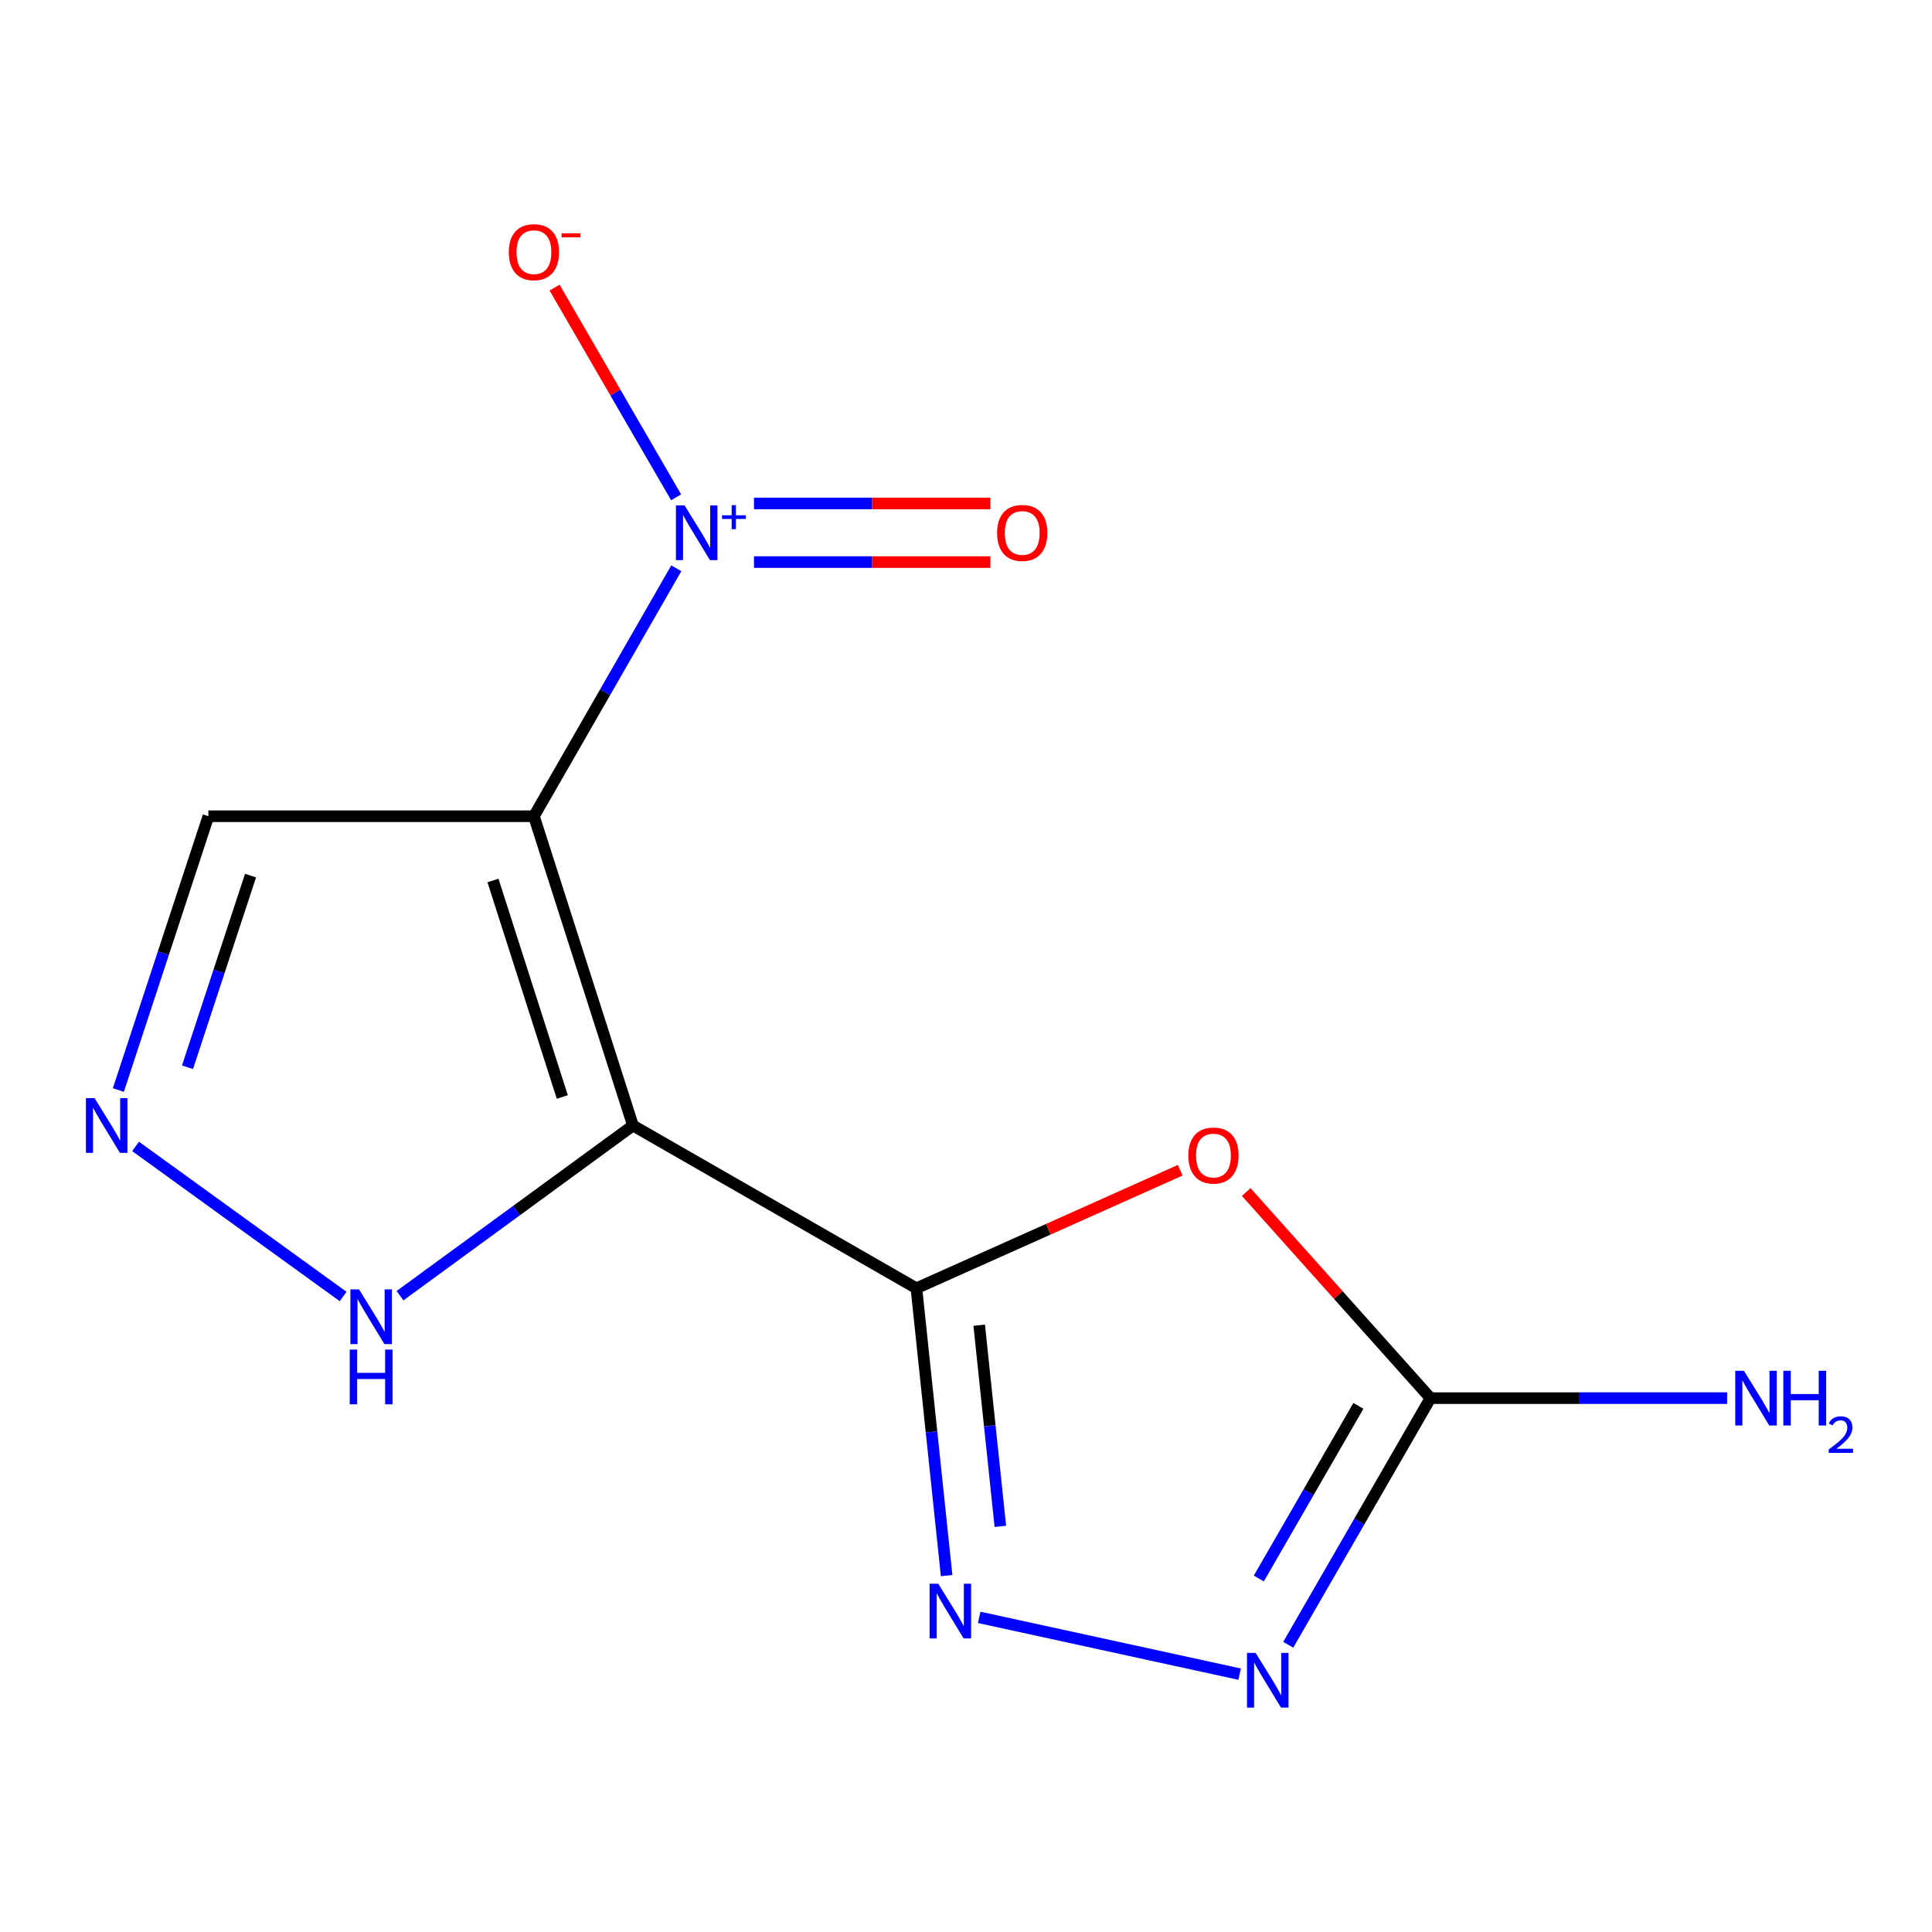 <?xml version='1.0' encoding='iso-8859-1'?>
<svg version='1.1' baseProfile='full'
              xmlns='http://www.w3.org/2000/svg'
                      xmlns:rdkit='http://www.rdkit.org/xml'
                      xmlns:xlink='http://www.w3.org/1999/xlink'
                  xml:space='preserve'
width='1000px' height='1000px' viewBox='0 0 1000 1000'>
<!-- END OF HEADER -->
<rect style='opacity:1.0;fill:#FFFFFF;stroke:none' width='1000' height='1000' x='0' y='0'> </rect>
<path class='bond-0' d='M 327.617,582.568 L 276.354,422.48' style='fill:none;fill-rule:evenodd;stroke:#000000;stroke-width:6px;stroke-linecap:butt;stroke-linejoin:miter;stroke-opacity:1' />
<path class='bond-0' d='M 291.049,567.802 L 255.165,455.74' style='fill:none;fill-rule:evenodd;stroke:#000000;stroke-width:6px;stroke-linecap:butt;stroke-linejoin:miter;stroke-opacity:1' />
<path class='bond-1' d='M 327.617,582.568 L 474.329,666.798' style='fill:none;fill-rule:evenodd;stroke:#000000;stroke-width:6px;stroke-linecap:butt;stroke-linejoin:miter;stroke-opacity:1' />
<path class='bond-8' d='M 327.617,582.568 L 267.33,626.607' style='fill:none;fill-rule:evenodd;stroke:#000000;stroke-width:6px;stroke-linecap:butt;stroke-linejoin:miter;stroke-opacity:1' />
<path class='bond-8' d='M 267.33,626.607 L 207.043,670.645' style='fill:none;fill-rule:evenodd;stroke:#0000FF;stroke-width:6px;stroke-linecap:butt;stroke-linejoin:miter;stroke-opacity:1' />
<path class='bond-2' d='M 276.354,422.48 L 313.198,358.318' style='fill:none;fill-rule:evenodd;stroke:#000000;stroke-width:6px;stroke-linecap:butt;stroke-linejoin:miter;stroke-opacity:1' />
<path class='bond-2' d='M 313.198,358.318 L 350.042,294.157' style='fill:none;fill-rule:evenodd;stroke:#0000FF;stroke-width:6px;stroke-linecap:butt;stroke-linejoin:miter;stroke-opacity:1' />
<path class='bond-9' d='M 276.354,422.48 L 107.86,422.48' style='fill:none;fill-rule:evenodd;stroke:#000000;stroke-width:6px;stroke-linecap:butt;stroke-linejoin:miter;stroke-opacity:1' />
<path class='bond-3' d='M 474.329,666.798 L 542.601,636.257' style='fill:none;fill-rule:evenodd;stroke:#000000;stroke-width:6px;stroke-linecap:butt;stroke-linejoin:miter;stroke-opacity:1' />
<path class='bond-3' d='M 542.601,636.257 L 610.872,605.715' style='fill:none;fill-rule:evenodd;stroke:#FF0000;stroke-width:6px;stroke-linecap:butt;stroke-linejoin:miter;stroke-opacity:1' />
<path class='bond-4' d='M 474.329,666.798 L 482.149,741.166' style='fill:none;fill-rule:evenodd;stroke:#000000;stroke-width:6px;stroke-linecap:butt;stroke-linejoin:miter;stroke-opacity:1' />
<path class='bond-4' d='M 482.149,741.166 L 489.969,815.534' style='fill:none;fill-rule:evenodd;stroke:#0000FF;stroke-width:6px;stroke-linecap:butt;stroke-linejoin:miter;stroke-opacity:1' />
<path class='bond-4' d='M 506.832,685.938 L 512.306,737.995' style='fill:none;fill-rule:evenodd;stroke:#000000;stroke-width:6px;stroke-linecap:butt;stroke-linejoin:miter;stroke-opacity:1' />
<path class='bond-4' d='M 512.306,737.995 L 517.78,790.052' style='fill:none;fill-rule:evenodd;stroke:#0000FF;stroke-width:6px;stroke-linecap:butt;stroke-linejoin:miter;stroke-opacity:1' />
<path class='bond-10' d='M 349.959,257.408 L 318.498,203.137' style='fill:none;fill-rule:evenodd;stroke:#0000FF;stroke-width:6px;stroke-linecap:butt;stroke-linejoin:miter;stroke-opacity:1' />
<path class='bond-10' d='M 318.498,203.137 L 287.038,148.865' style='fill:none;fill-rule:evenodd;stroke:#FF0000;stroke-width:6px;stroke-linecap:butt;stroke-linejoin:miter;stroke-opacity:1' />
<path class='bond-11' d='M 390.259,290.929 L 451.442,290.929' style='fill:none;fill-rule:evenodd;stroke:#0000FF;stroke-width:6px;stroke-linecap:butt;stroke-linejoin:miter;stroke-opacity:1' />
<path class='bond-11' d='M 451.442,290.929 L 512.625,290.929' style='fill:none;fill-rule:evenodd;stroke:#FF0000;stroke-width:6px;stroke-linecap:butt;stroke-linejoin:miter;stroke-opacity:1' />
<path class='bond-11' d='M 390.259,260.606 L 451.442,260.606' style='fill:none;fill-rule:evenodd;stroke:#0000FF;stroke-width:6px;stroke-linecap:butt;stroke-linejoin:miter;stroke-opacity:1' />
<path class='bond-11' d='M 451.442,260.606 L 512.625,260.606' style='fill:none;fill-rule:evenodd;stroke:#FF0000;stroke-width:6px;stroke-linecap:butt;stroke-linejoin:miter;stroke-opacity:1' />
<path class='bond-6' d='M 645.045,616.989 L 692.729,670.33' style='fill:none;fill-rule:evenodd;stroke:#FF0000;stroke-width:6px;stroke-linecap:butt;stroke-linejoin:miter;stroke-opacity:1' />
<path class='bond-6' d='M 692.729,670.33 L 740.413,723.67' style='fill:none;fill-rule:evenodd;stroke:#000000;stroke-width:6px;stroke-linecap:butt;stroke-linejoin:miter;stroke-opacity:1' />
<path class='bond-5' d='M 506.843,837.152 L 641.621,866.535' style='fill:none;fill-rule:evenodd;stroke:#0000FF;stroke-width:6px;stroke-linecap:butt;stroke-linejoin:miter;stroke-opacity:1' />
<path class='bond-14' d='M 666.78,851.334 L 703.597,787.502' style='fill:none;fill-rule:evenodd;stroke:#0000FF;stroke-width:6px;stroke-linecap:butt;stroke-linejoin:miter;stroke-opacity:1' />
<path class='bond-14' d='M 703.597,787.502 L 740.413,723.67' style='fill:none;fill-rule:evenodd;stroke:#000000;stroke-width:6px;stroke-linecap:butt;stroke-linejoin:miter;stroke-opacity:1' />
<path class='bond-14' d='M 651.558,817.035 L 677.33,772.352' style='fill:none;fill-rule:evenodd;stroke:#0000FF;stroke-width:6px;stroke-linecap:butt;stroke-linejoin:miter;stroke-opacity:1' />
<path class='bond-14' d='M 677.33,772.352 L 703.101,727.67' style='fill:none;fill-rule:evenodd;stroke:#000000;stroke-width:6px;stroke-linecap:butt;stroke-linejoin:miter;stroke-opacity:1' />
<path class='bond-12' d='M 740.413,723.67 L 817.184,723.67' style='fill:none;fill-rule:evenodd;stroke:#000000;stroke-width:6px;stroke-linecap:butt;stroke-linejoin:miter;stroke-opacity:1' />
<path class='bond-12' d='M 817.184,723.67 L 893.955,723.67' style='fill:none;fill-rule:evenodd;stroke:#0000FF;stroke-width:6px;stroke-linecap:butt;stroke-linejoin:miter;stroke-opacity:1' />
<path class='bond-7' d='M 70.179,593.388 L 177.606,671.069' style='fill:none;fill-rule:evenodd;stroke:#0000FF;stroke-width:6px;stroke-linecap:butt;stroke-linejoin:miter;stroke-opacity:1' />
<path class='bond-13' d='M 61.258,564.195 L 84.559,493.337' style='fill:none;fill-rule:evenodd;stroke:#0000FF;stroke-width:6px;stroke-linecap:butt;stroke-linejoin:miter;stroke-opacity:1' />
<path class='bond-13' d='M 84.559,493.337 L 107.86,422.48' style='fill:none;fill-rule:evenodd;stroke:#000000;stroke-width:6px;stroke-linecap:butt;stroke-linejoin:miter;stroke-opacity:1' />
<path class='bond-13' d='M 97.054,552.41 L 113.364,502.81' style='fill:none;fill-rule:evenodd;stroke:#0000FF;stroke-width:6px;stroke-linecap:butt;stroke-linejoin:miter;stroke-opacity:1' />
<path class='bond-13' d='M 113.364,502.81 L 129.675,453.209' style='fill:none;fill-rule:evenodd;stroke:#000000;stroke-width:6px;stroke-linecap:butt;stroke-linejoin:miter;stroke-opacity:1' />
<path  class='atom-3' d='M 354.342 261.607
L 363.622 276.607
Q 364.542 278.087, 366.022 280.767
Q 367.502 283.447, 367.582 283.607
L 367.582 261.607
L 371.342 261.607
L 371.342 289.927
L 367.462 289.927
L 357.502 273.527
Q 356.342 271.607, 355.102 269.407
Q 353.902 267.207, 353.542 266.527
L 353.542 289.927
L 349.862 289.927
L 349.862 261.607
L 354.342 261.607
' fill='#0000FF'/>
<path  class='atom-3' d='M 373.718 266.712
L 378.707 266.712
L 378.707 261.459
L 380.925 261.459
L 380.925 266.712
L 386.046 266.712
L 386.046 268.613
L 380.925 268.613
L 380.925 273.893
L 378.707 273.893
L 378.707 268.613
L 373.718 268.613
L 373.718 266.712
' fill='#0000FF'/>
<path  class='atom-4' d='M 615.083 598.096
Q 615.083 591.296, 618.443 587.496
Q 621.803 583.696, 628.083 583.696
Q 634.363 583.696, 637.723 587.496
Q 641.083 591.296, 641.083 598.096
Q 641.083 604.976, 637.683 608.896
Q 634.283 612.776, 628.083 612.776
Q 621.843 612.776, 618.443 608.896
Q 615.083 605.016, 615.083 598.096
M 628.083 609.576
Q 632.403 609.576, 634.723 606.696
Q 637.083 603.776, 637.083 598.096
Q 637.083 592.536, 634.723 589.736
Q 632.403 586.896, 628.083 586.896
Q 623.763 586.896, 621.403 589.696
Q 619.083 592.496, 619.083 598.096
Q 619.083 603.816, 621.403 606.696
Q 623.763 609.576, 628.083 609.576
' fill='#FF0000'/>
<path  class='atom-5' d='M 485.64 819.734
L 494.92 834.734
Q 495.84 836.214, 497.32 838.894
Q 498.8 841.574, 498.88 841.734
L 498.88 819.734
L 502.64 819.734
L 502.64 848.054
L 498.76 848.054
L 488.8 831.654
Q 487.64 829.734, 486.4 827.534
Q 485.2 825.334, 484.84 824.654
L 484.84 848.054
L 481.16 848.054
L 481.16 819.734
L 485.64 819.734
' fill='#0000FF'/>
<path  class='atom-6' d='M 649.923 855.549
L 659.203 870.549
Q 660.123 872.029, 661.603 874.709
Q 663.083 877.389, 663.163 877.549
L 663.163 855.549
L 666.923 855.549
L 666.923 883.869
L 663.043 883.869
L 653.083 867.469
Q 651.923 865.549, 650.683 863.349
Q 649.483 861.149, 649.123 860.469
L 649.123 883.869
L 645.443 883.869
L 645.443 855.549
L 649.923 855.549
' fill='#0000FF'/>
<path  class='atom-8' d='M 48.956 568.408
L 58.236 583.408
Q 59.156 584.888, 60.636 587.568
Q 62.116 590.248, 62.196 590.408
L 62.196 568.408
L 65.956 568.408
L 65.956 596.728
L 62.076 596.728
L 52.116 580.328
Q 50.956 578.408, 49.716 576.208
Q 48.516 574.008, 48.156 573.328
L 48.156 596.728
L 44.476 596.728
L 44.476 568.408
L 48.956 568.408
' fill='#0000FF'/>
<path  class='atom-9' d='M 185.847 667.395
L 195.127 682.395
Q 196.047 683.875, 197.527 686.555
Q 199.007 689.235, 199.087 689.395
L 199.087 667.395
L 202.847 667.395
L 202.847 695.715
L 198.967 695.715
L 189.007 679.315
Q 187.847 677.395, 186.607 675.195
Q 185.407 672.995, 185.047 672.315
L 185.047 695.715
L 181.367 695.715
L 181.367 667.395
L 185.847 667.395
' fill='#0000FF'/>
<path  class='atom-9' d='M 181.027 698.547
L 184.867 698.547
L 184.867 710.587
L 199.347 710.587
L 199.347 698.547
L 203.187 698.547
L 203.187 726.867
L 199.347 726.867
L 199.347 713.787
L 184.867 713.787
L 184.867 726.867
L 181.027 726.867
L 181.027 698.547
' fill='#0000FF'/>
<path  class='atom-11' d='M 263.354 130.516
Q 263.354 123.716, 266.714 119.916
Q 270.074 116.116, 276.354 116.116
Q 282.634 116.116, 285.994 119.916
Q 289.354 123.716, 289.354 130.516
Q 289.354 137.396, 285.954 141.316
Q 282.554 145.196, 276.354 145.196
Q 270.114 145.196, 266.714 141.316
Q 263.354 137.436, 263.354 130.516
M 276.354 141.996
Q 280.674 141.996, 282.994 139.116
Q 285.354 136.196, 285.354 130.516
Q 285.354 124.956, 282.994 122.156
Q 280.674 119.316, 276.354 119.316
Q 272.034 119.316, 269.674 122.116
Q 267.354 124.916, 267.354 130.516
Q 267.354 136.236, 269.674 139.116
Q 272.034 141.996, 276.354 141.996
' fill='#FF0000'/>
<path  class='atom-11' d='M 290.674 120.739
L 300.363 120.739
L 300.363 122.851
L 290.674 122.851
L 290.674 120.739
' fill='#FF0000'/>
<path  class='atom-12' d='M 516.096 275.847
Q 516.096 269.047, 519.456 265.247
Q 522.816 261.447, 529.096 261.447
Q 535.376 261.447, 538.736 265.247
Q 542.096 269.047, 542.096 275.847
Q 542.096 282.727, 538.696 286.647
Q 535.296 290.527, 529.096 290.527
Q 522.856 290.527, 519.456 286.647
Q 516.096 282.767, 516.096 275.847
M 529.096 287.327
Q 533.416 287.327, 535.736 284.447
Q 538.096 281.527, 538.096 275.847
Q 538.096 270.287, 535.736 267.487
Q 533.416 264.647, 529.096 264.647
Q 524.776 264.647, 522.416 267.447
Q 520.096 270.247, 520.096 275.847
Q 520.096 281.567, 522.416 284.447
Q 524.776 287.327, 529.096 287.327
' fill='#FF0000'/>
<path  class='atom-13' d='M 902.647 709.51
L 911.927 724.51
Q 912.847 725.99, 914.327 728.67
Q 915.807 731.35, 915.887 731.51
L 915.887 709.51
L 919.647 709.51
L 919.647 737.83
L 915.767 737.83
L 905.807 721.43
Q 904.647 719.51, 903.407 717.31
Q 902.207 715.11, 901.847 714.43
L 901.847 737.83
L 898.167 737.83
L 898.167 709.51
L 902.647 709.51
' fill='#0000FF'/>
<path  class='atom-13' d='M 923.047 709.51
L 926.887 709.51
L 926.887 721.55
L 941.367 721.55
L 941.367 709.51
L 945.207 709.51
L 945.207 737.83
L 941.367 737.83
L 941.367 724.75
L 926.887 724.75
L 926.887 737.83
L 923.047 737.83
L 923.047 709.51
' fill='#0000FF'/>
<path  class='atom-13' d='M 946.58 736.837
Q 947.266 735.068, 948.903 734.091
Q 950.54 733.088, 952.81 733.088
Q 955.635 733.088, 957.219 734.619
Q 958.803 736.15, 958.803 738.87
Q 958.803 741.642, 956.744 744.229
Q 954.711 746.816, 950.487 749.878
L 959.12 749.878
L 959.12 751.99
L 946.527 751.99
L 946.527 750.222
Q 950.012 747.74, 952.071 745.892
Q 954.157 744.044, 955.16 742.381
Q 956.163 740.718, 956.163 739.002
Q 956.163 737.206, 955.266 736.203
Q 954.368 735.2, 952.81 735.2
Q 951.306 735.2, 950.302 735.807
Q 949.299 736.414, 948.586 737.761
L 946.58 736.837
' fill='#0000FF'/>
</svg>
